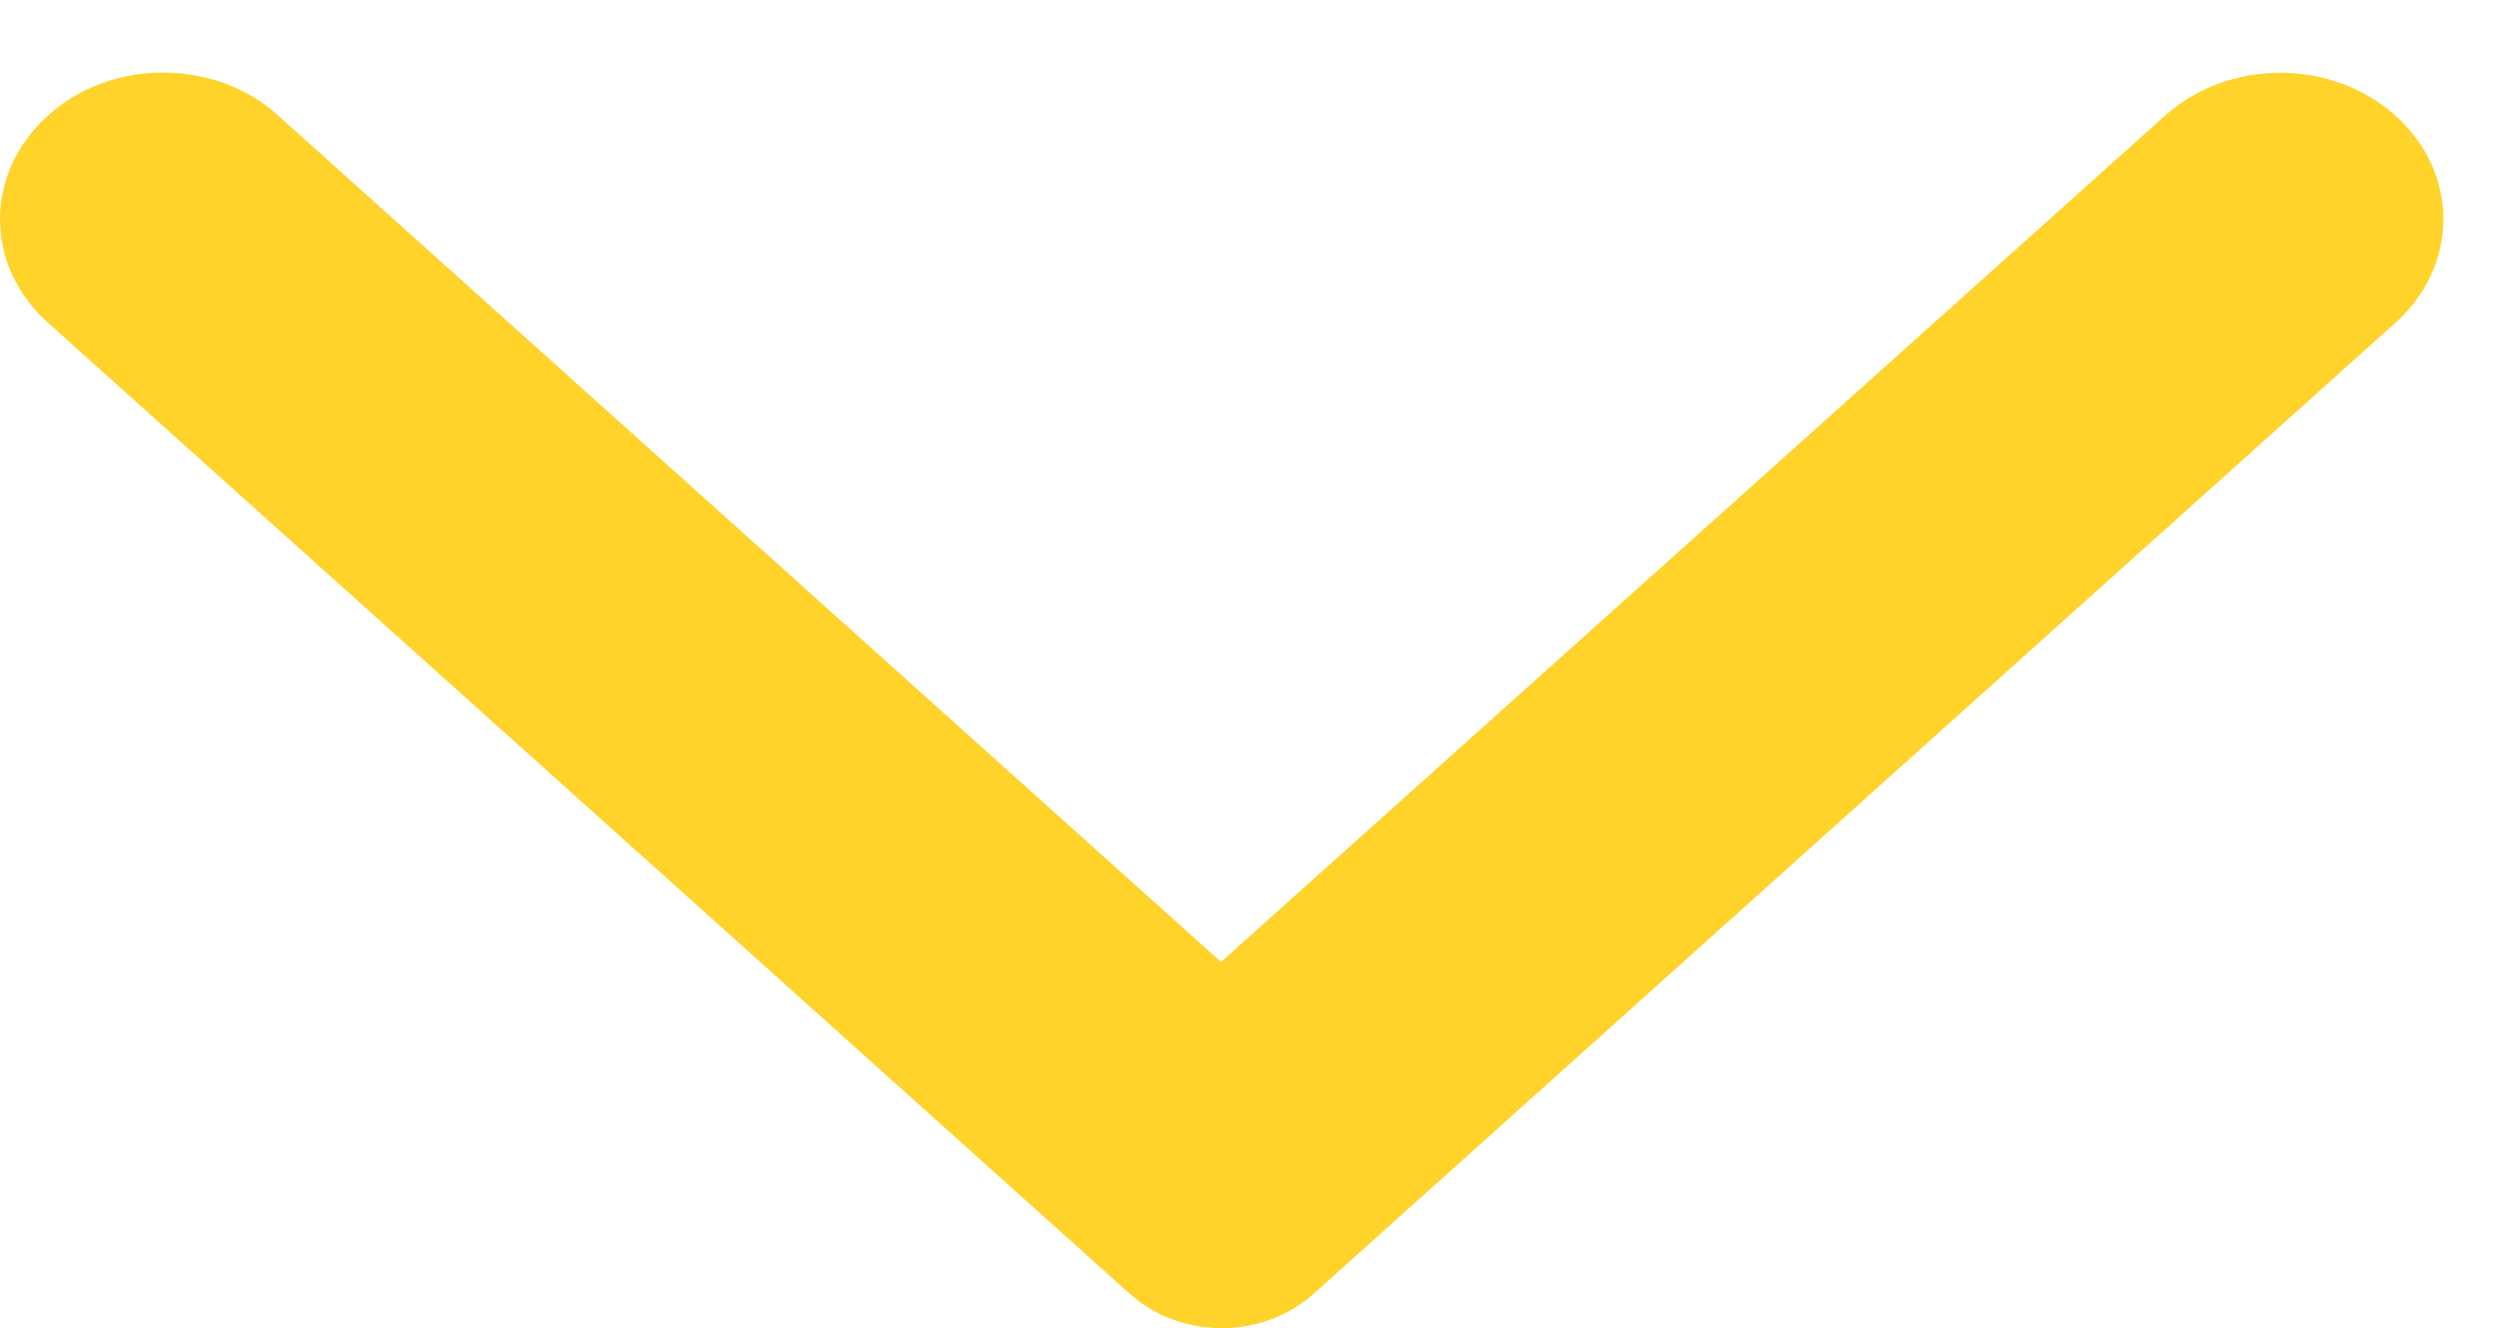 <svg width="32" height="17" viewBox="0 0 32 17" fill="none" xmlns="http://www.w3.org/2000/svg">
<path d="M0.613 1.481C-0.204 2.215 -0.204 3.396 0.613 4.13L14.463 16.562C15.113 17.146 16.163 17.146 16.812 16.562L30.663 4.13C31.479 3.396 31.479 2.215 30.663 1.481C29.846 0.748 28.529 0.748 27.712 1.481L15.629 12.313L3.546 1.466C2.746 0.748 1.413 0.748 0.613 1.481Z" fill="#FFD32A"/>
</svg>
